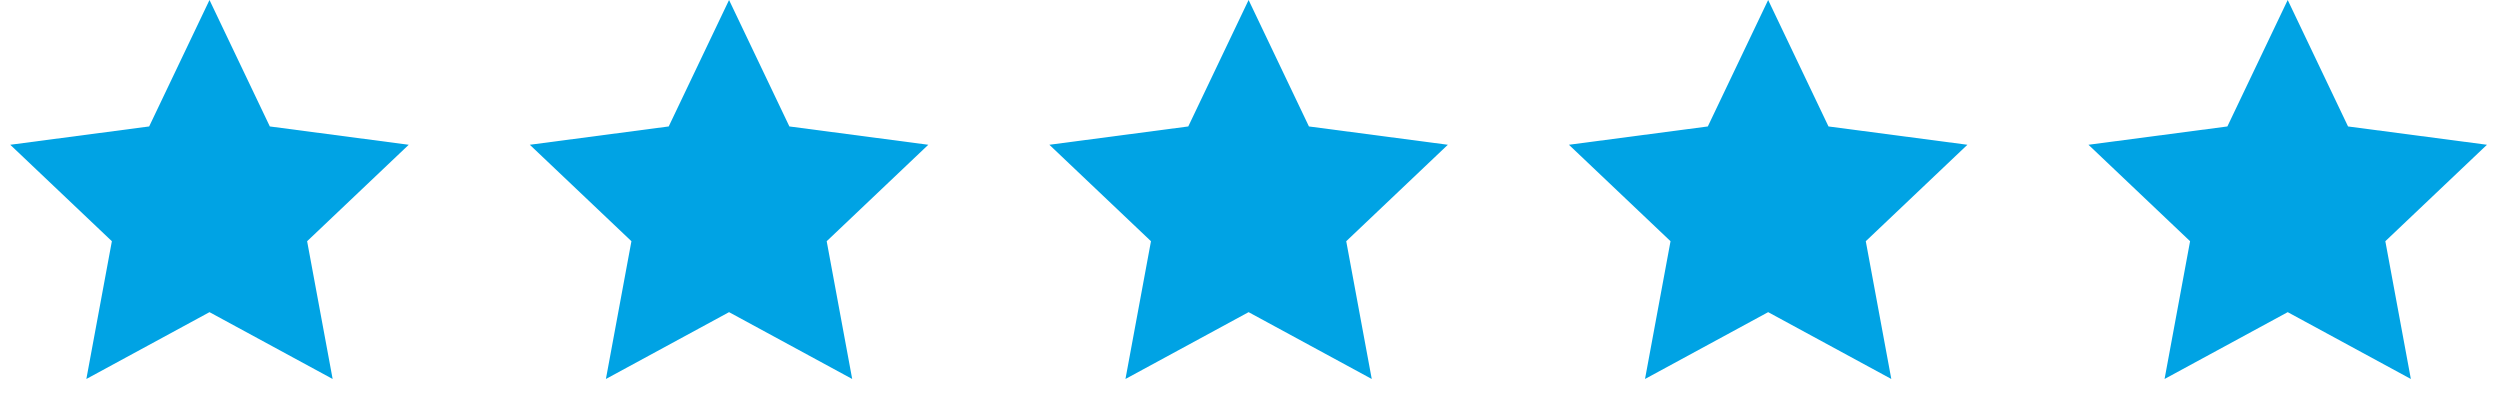 <svg width="179" height="30" viewBox="0 0 179 30" fill="none" xmlns="http://www.w3.org/2000/svg">
<path d="M15 0L19.32 9.054L29.266 10.365L21.99 17.271L23.817 27.135L15 22.35L6.183 27.135L8.01 17.271L0.734 10.365L10.68 9.054L15 0Z" fill="#00A3E4"/>
<path d="M52.2 0L56.52 9.054L66.466 10.365L59.191 17.271L61.017 27.135L52.2 22.35L43.383 27.135L45.21 17.271L37.934 10.365L47.88 9.054L52.2 0Z" fill="#00A3E4"/>
<path d="M126.6 0L130.92 9.054L140.866 10.365L133.59 17.271L135.417 27.135L126.6 22.35L117.783 27.135L119.61 17.271L112.334 10.365L122.28 9.054L126.6 0Z" fill="#00A3E4"/>
<path d="M163.8 0L168.12 9.054L178.066 10.365L170.79 17.271L172.617 27.135L163.8 22.35L154.983 27.135L156.81 17.271L149.534 10.365L159.48 9.054L163.8 0Z" fill="#00A3E4"/>
<path d="M89.4 0L93.72 9.054L103.666 10.365L96.39 17.271L98.217 27.135L89.4 22.35L80.583 27.135L82.41 17.271L75.134 10.365L85.08 9.054L89.4 0Z" fill="#00A3E4"/>
</svg>
